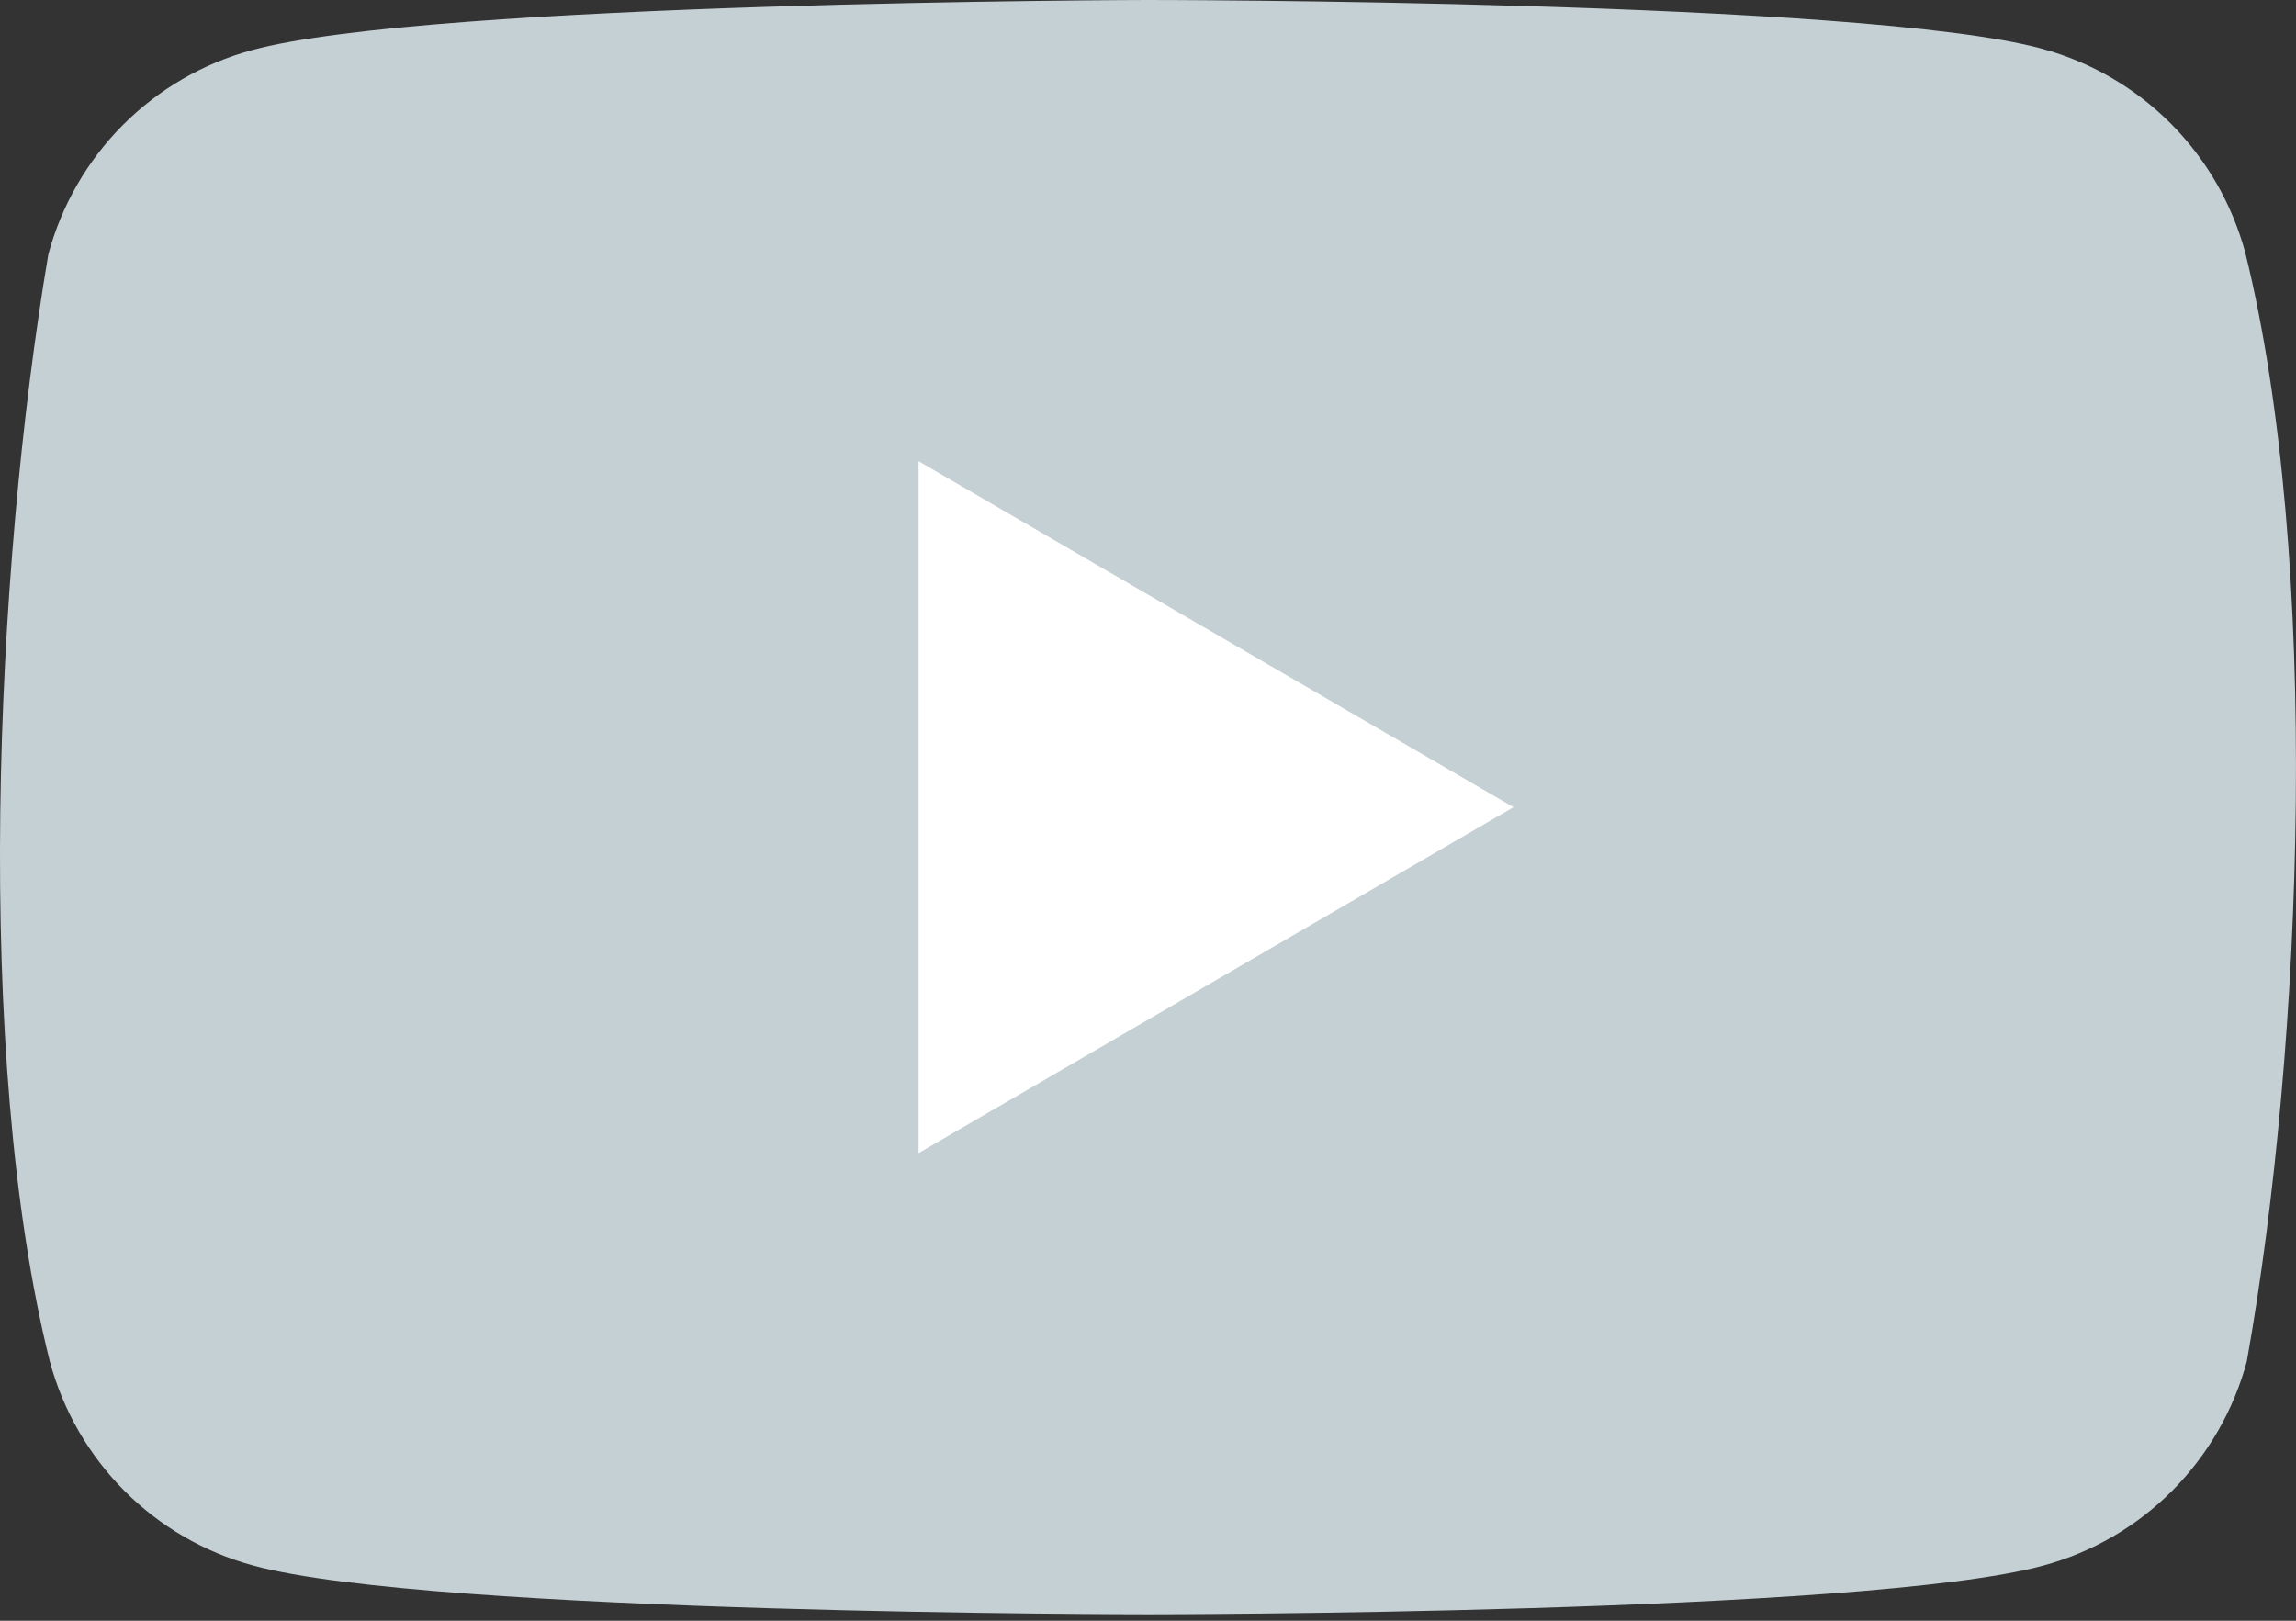 <svg width="34" height="24" viewBox="0 0 34 24" fill="none" xmlns="http://www.w3.org/2000/svg">
<rect x="0" y="0" width="34" height="24" fill="#333333" stroke="none"/>
<g clip-path="url(#clip0_179_19708)">
<path d="M33.249 3.743C33.054 3.02 32.674 2.36 32.146 1.83C31.618 1.3 30.961 0.918 30.24 0.722C27.602 0 16.983 0 16.983 0C16.983 0 6.363 0.022 3.725 0.744C3.004 0.94 2.347 1.322 1.819 1.852C1.291 2.382 0.911 3.042 0.716 3.765C-0.082 8.472 -0.392 15.643 0.738 20.161C0.933 20.885 1.313 21.544 1.841 22.075C2.369 22.605 3.026 22.986 3.747 23.182C6.385 23.905 17.004 23.905 17.004 23.905C17.004 23.905 27.623 23.905 30.262 23.182C30.983 22.986 31.64 22.605 32.167 22.075C32.695 21.544 33.076 20.885 33.271 20.161C34.113 15.448 34.372 8.281 33.249 3.743Z" fill="#C5D0D5"/>
<path d="M13.603 17.075L22.412 11.953L13.603 6.83V17.075Z" fill="white"/>
</g>
<defs>
<clipPath id="clip0_179_19708">
<rect width="34" height="24" fill="white"/>
</clipPath>
</defs>
</svg>
